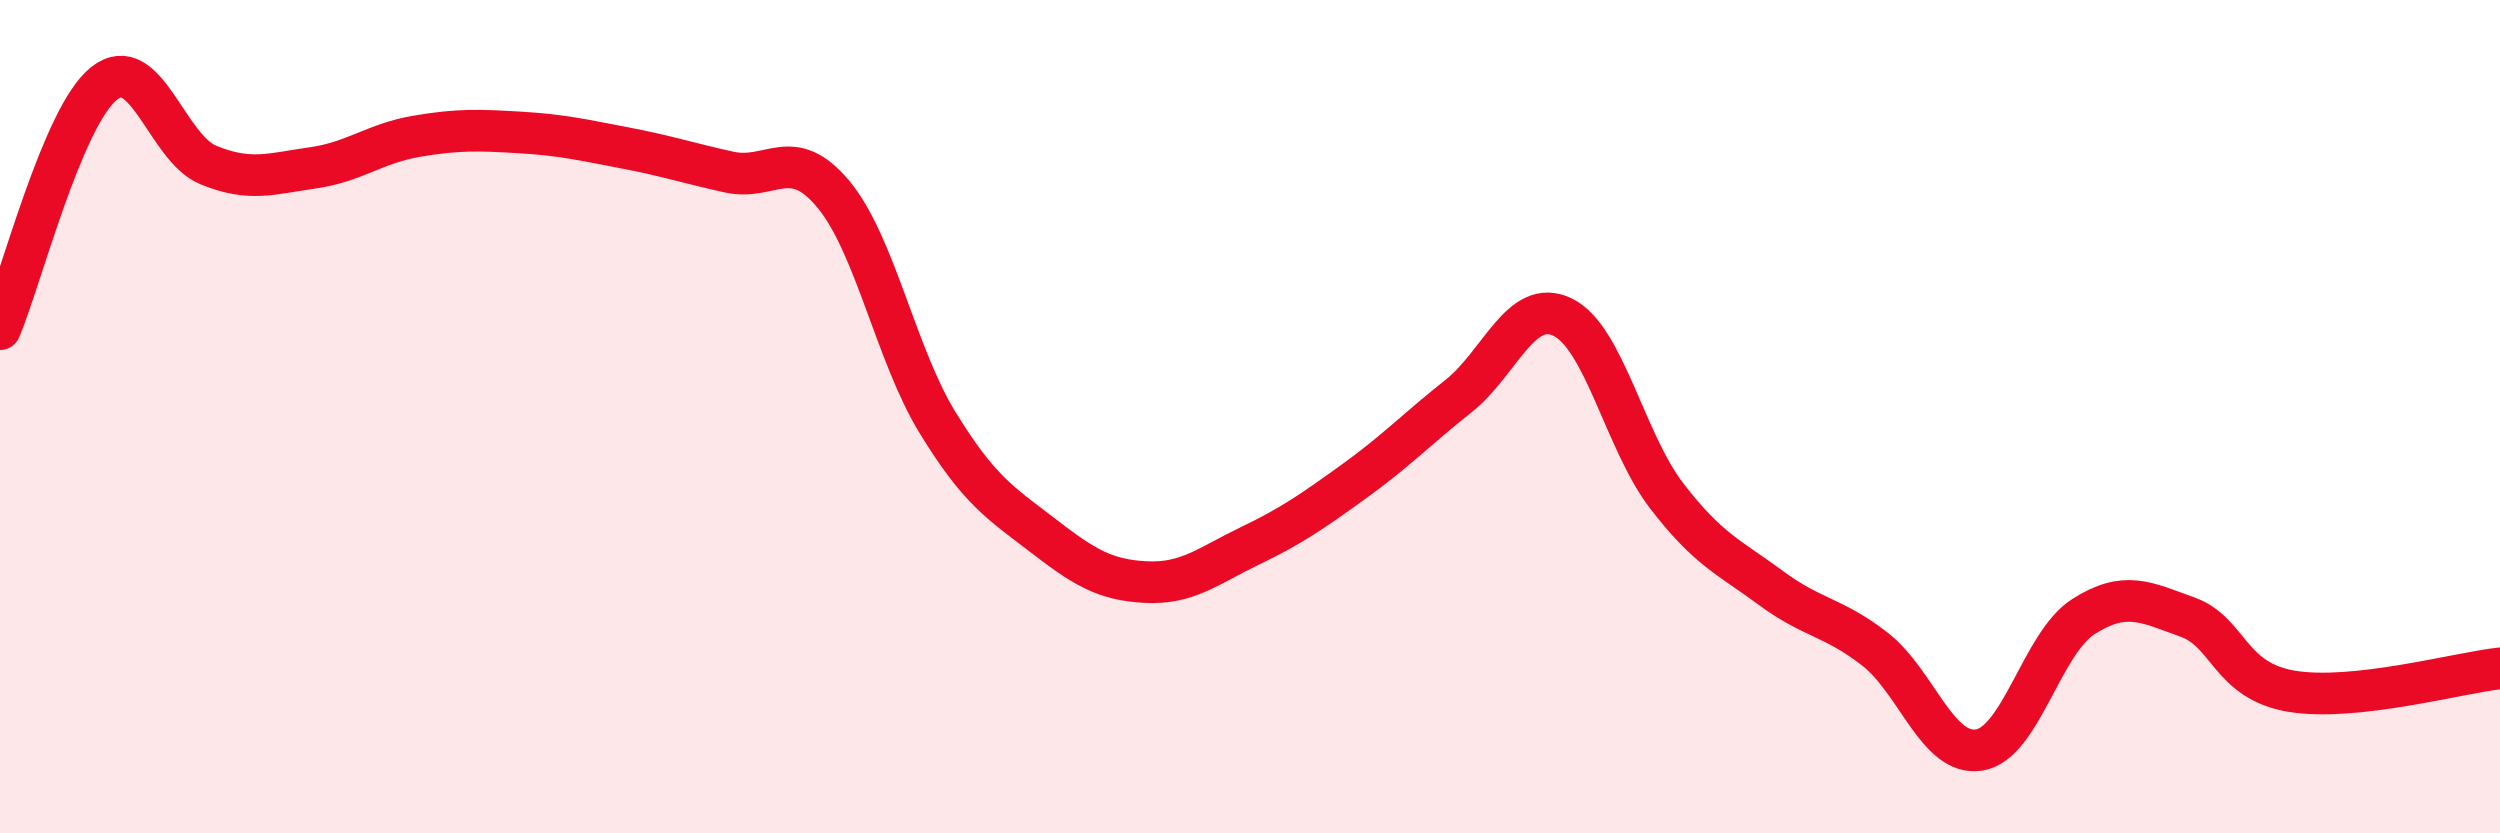 
    <svg width="60" height="20" viewBox="0 0 60 20" xmlns="http://www.w3.org/2000/svg">
      <path
        d="M 0,7.9 C 0.5,6.72 1.5,2.79 2.5,2 C 3.5,1.21 4,3.55 5,3.96 C 6,4.37 6.5,4.17 7.5,4.03 C 8.5,3.89 9,3.44 10,3.27 C 11,3.1 11.5,3.12 12.5,3.18 C 13.5,3.24 14,3.36 15,3.55 C 16,3.74 16.5,3.91 17.5,4.13 C 18.5,4.35 19,3.46 20,4.66 C 21,5.86 21.5,8.51 22.5,10.14 C 23.5,11.77 24,12.06 25,12.83 C 26,13.6 26.5,13.92 27.5,13.97 C 28.5,14.02 29,13.58 30,13.1 C 31,12.62 31.5,12.27 32.5,11.55 C 33.5,10.83 34,10.3 35,9.51 C 36,8.72 36.5,7.13 37.5,7.61 C 38.5,8.09 39,10.6 40,11.9 C 41,13.2 41.5,13.37 42.5,14.11 C 43.5,14.85 44,14.8 45,15.58 C 46,16.36 46.5,18.16 47.5,18 C 48.5,17.84 49,15.44 50,14.8 C 51,14.16 51.5,14.45 52.5,14.81 C 53.5,15.17 53.5,16.34 55,16.59 C 56.5,16.84 59,16.15 60,16.04L60 20L0 20Z"
        fill="#EB0A25"
        opacity="0.1"
        stroke-linecap="round"
        stroke-linejoin="round"
      />
      <path
        d="M 0,7.9 C 0.5,6.72 1.5,2.79 2.5,2 C 3.5,1.21 4,3.55 5,3.96 C 6,4.37 6.5,4.17 7.5,4.03 C 8.5,3.89 9,3.44 10,3.27 C 11,3.1 11.5,3.12 12.5,3.18 C 13.5,3.24 14,3.36 15,3.55 C 16,3.74 16.5,3.91 17.5,4.13 C 18.5,4.35 19,3.46 20,4.66 C 21,5.86 21.5,8.51 22.5,10.14 C 23.5,11.77 24,12.06 25,12.83 C 26,13.6 26.5,13.92 27.5,13.97 C 28.5,14.02 29,13.58 30,13.1 C 31,12.62 31.5,12.27 32.5,11.55 C 33.5,10.83 34,10.3 35,9.51 C 36,8.72 36.5,7.13 37.5,7.61 C 38.5,8.09 39,10.6 40,11.9 C 41,13.2 41.5,13.37 42.5,14.11 C 43.5,14.85 44,14.8 45,15.58 C 46,16.36 46.5,18.16 47.5,18 C 48.5,17.84 49,15.44 50,14.8 C 51,14.16 51.5,14.45 52.5,14.81 C 53.5,15.17 53.5,16.34 55,16.59 C 56.5,16.84 59,16.15 60,16.04"
        stroke="#EB0A25"
        stroke-width="1"
        fill="none"
        stroke-linecap="round"
        stroke-linejoin="round"
      />
    </svg>
  